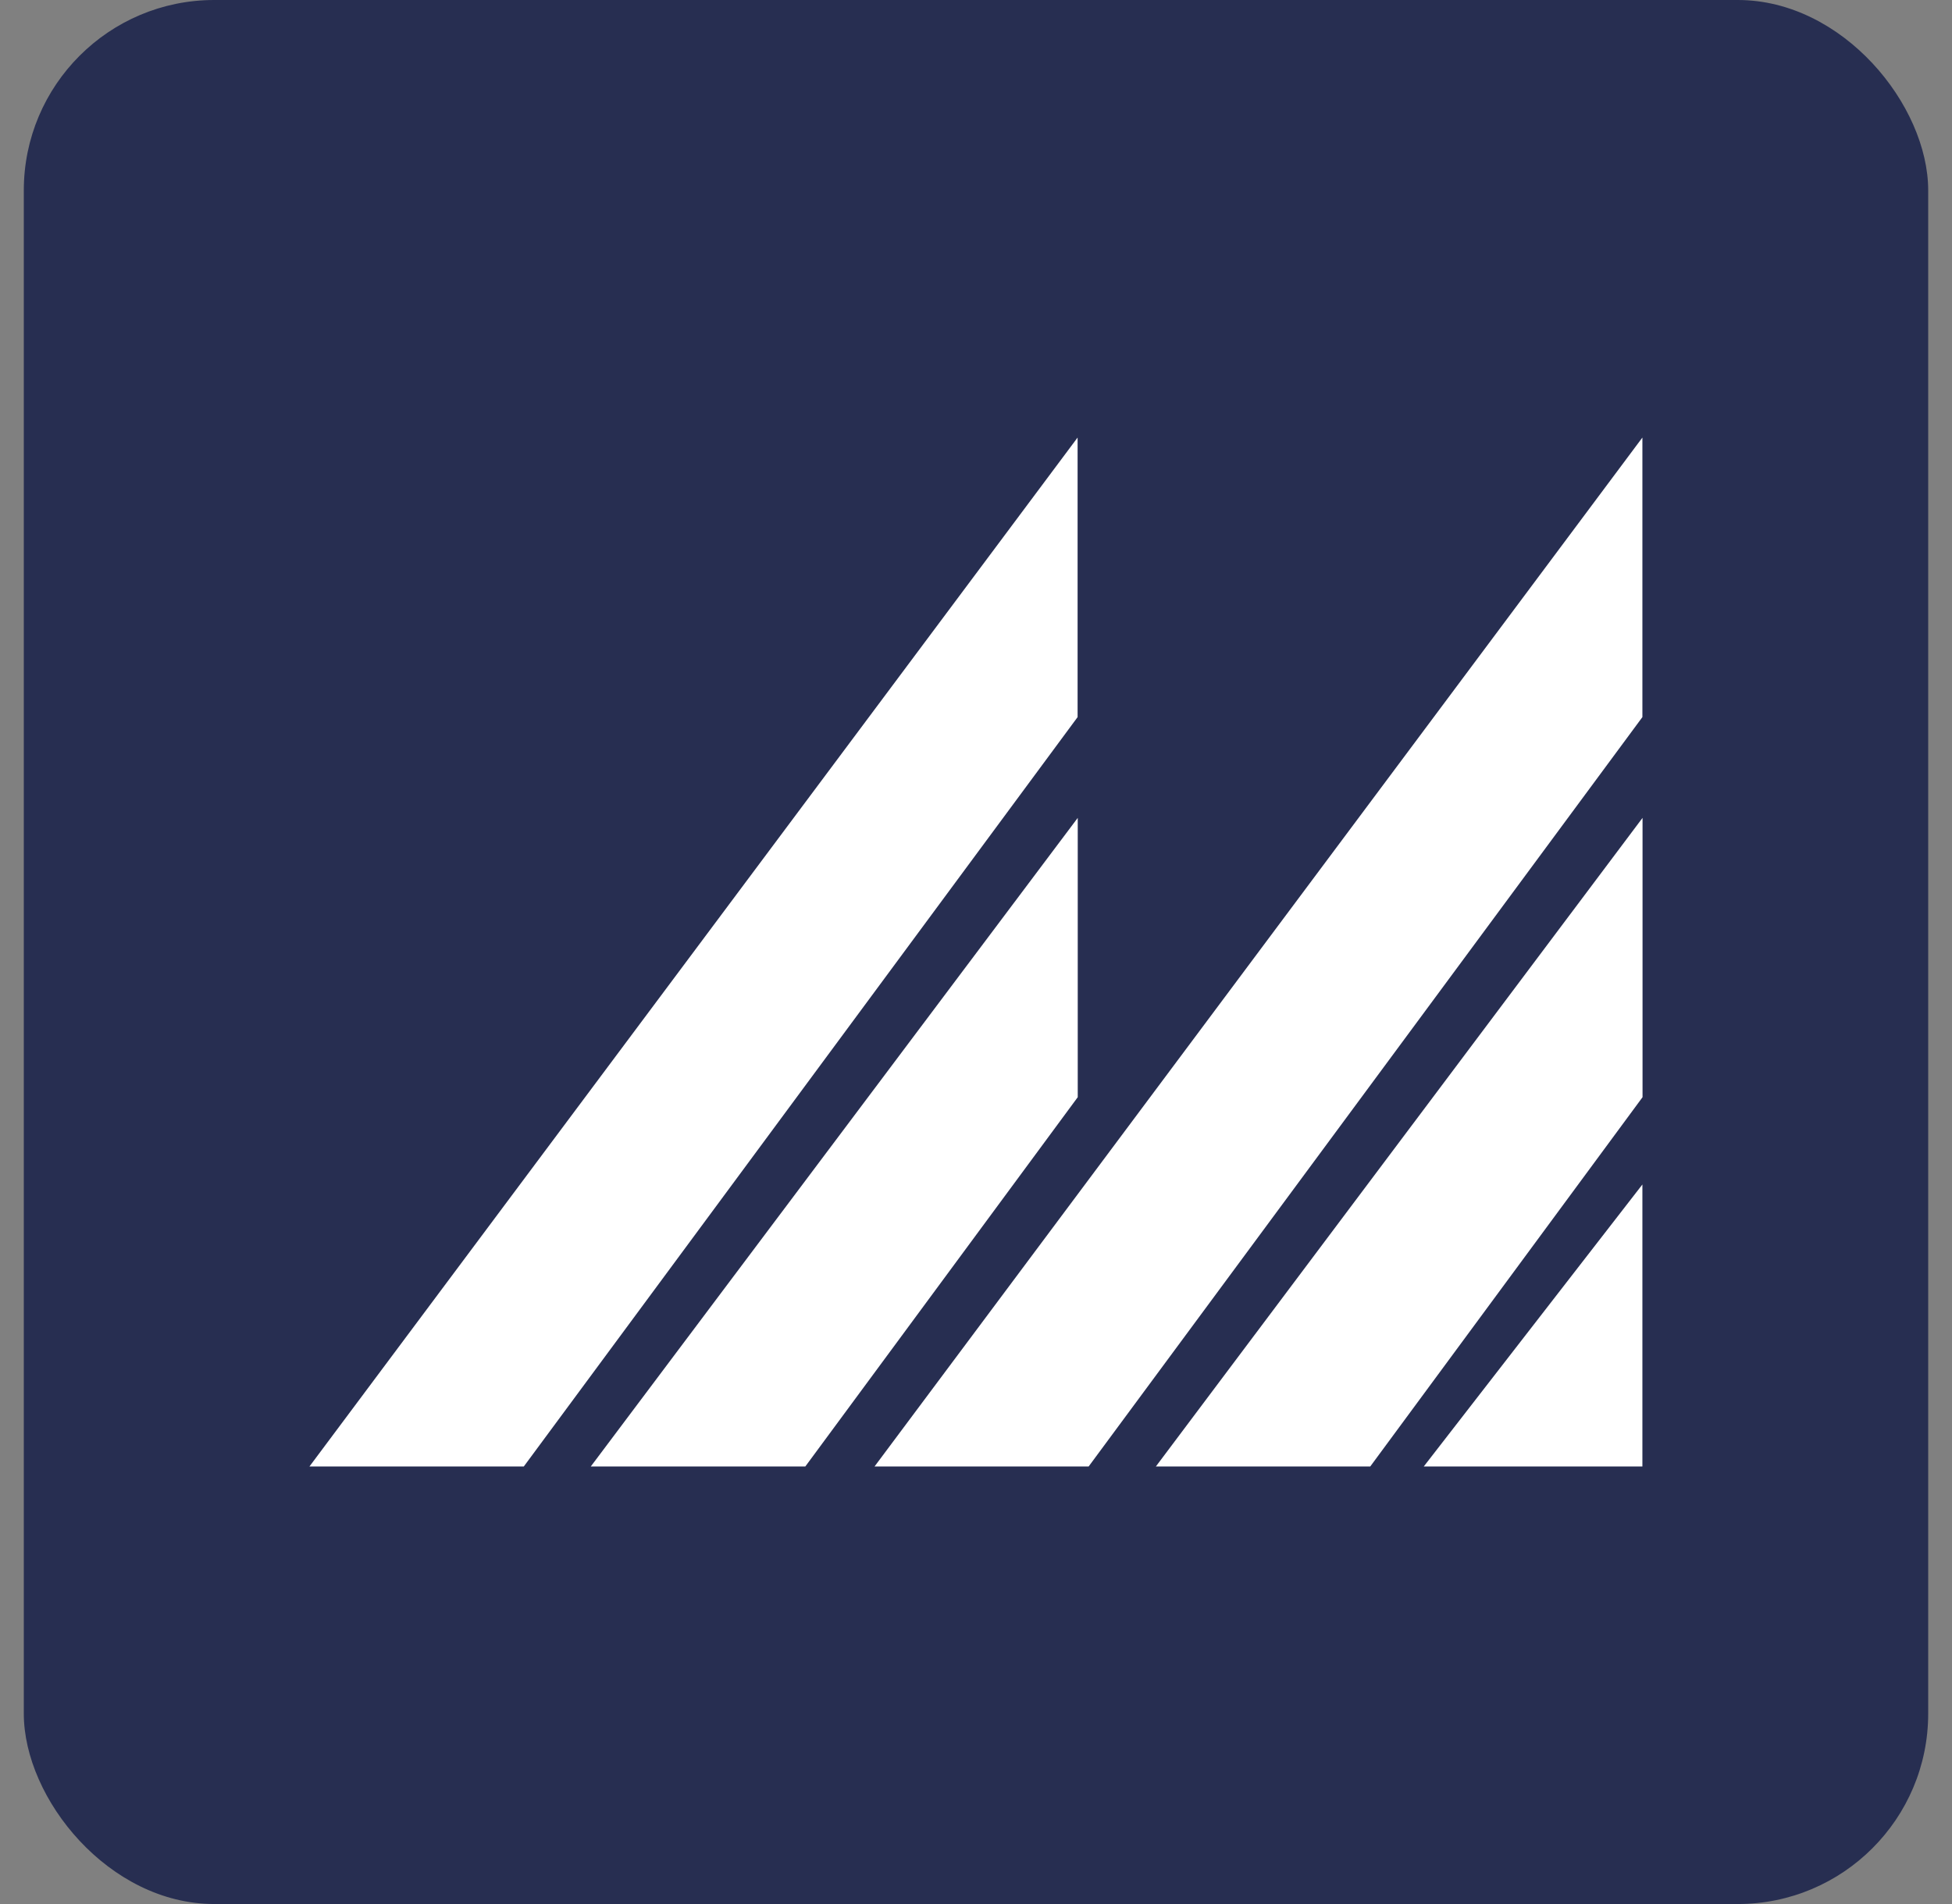 <?xml version="1.0" encoding="UTF-8"?> <svg xmlns="http://www.w3.org/2000/svg" width="41" height="40" viewBox="0 0 41 40" fill="none"><rect x="0" y="0" width="41" height="40" fill="#808080" stroke="none"/><rect x="0.5" width="40" height="40" rx="4" fill="#272E51"></rect><path d="M28.781 30.808H24.278L34.5 17.182V23.05L28.781 30.808Z" fill="white"></path><path d="M34.497 30.808H29.905L34.497 24.884V30.808Z" fill="white"></path><path d="M18.369 30.808H22.866L34.497 15.065V9.192L18.369 30.808Z" fill="white"></path><path d="M16.915 30.808H12.409L22.637 17.182V23.05L16.915 30.808Z" fill="white"></path><path d="M6.5 30.808H11.002L22.634 15.065V9.192L6.5 30.808Z" fill="white"></path></svg> 